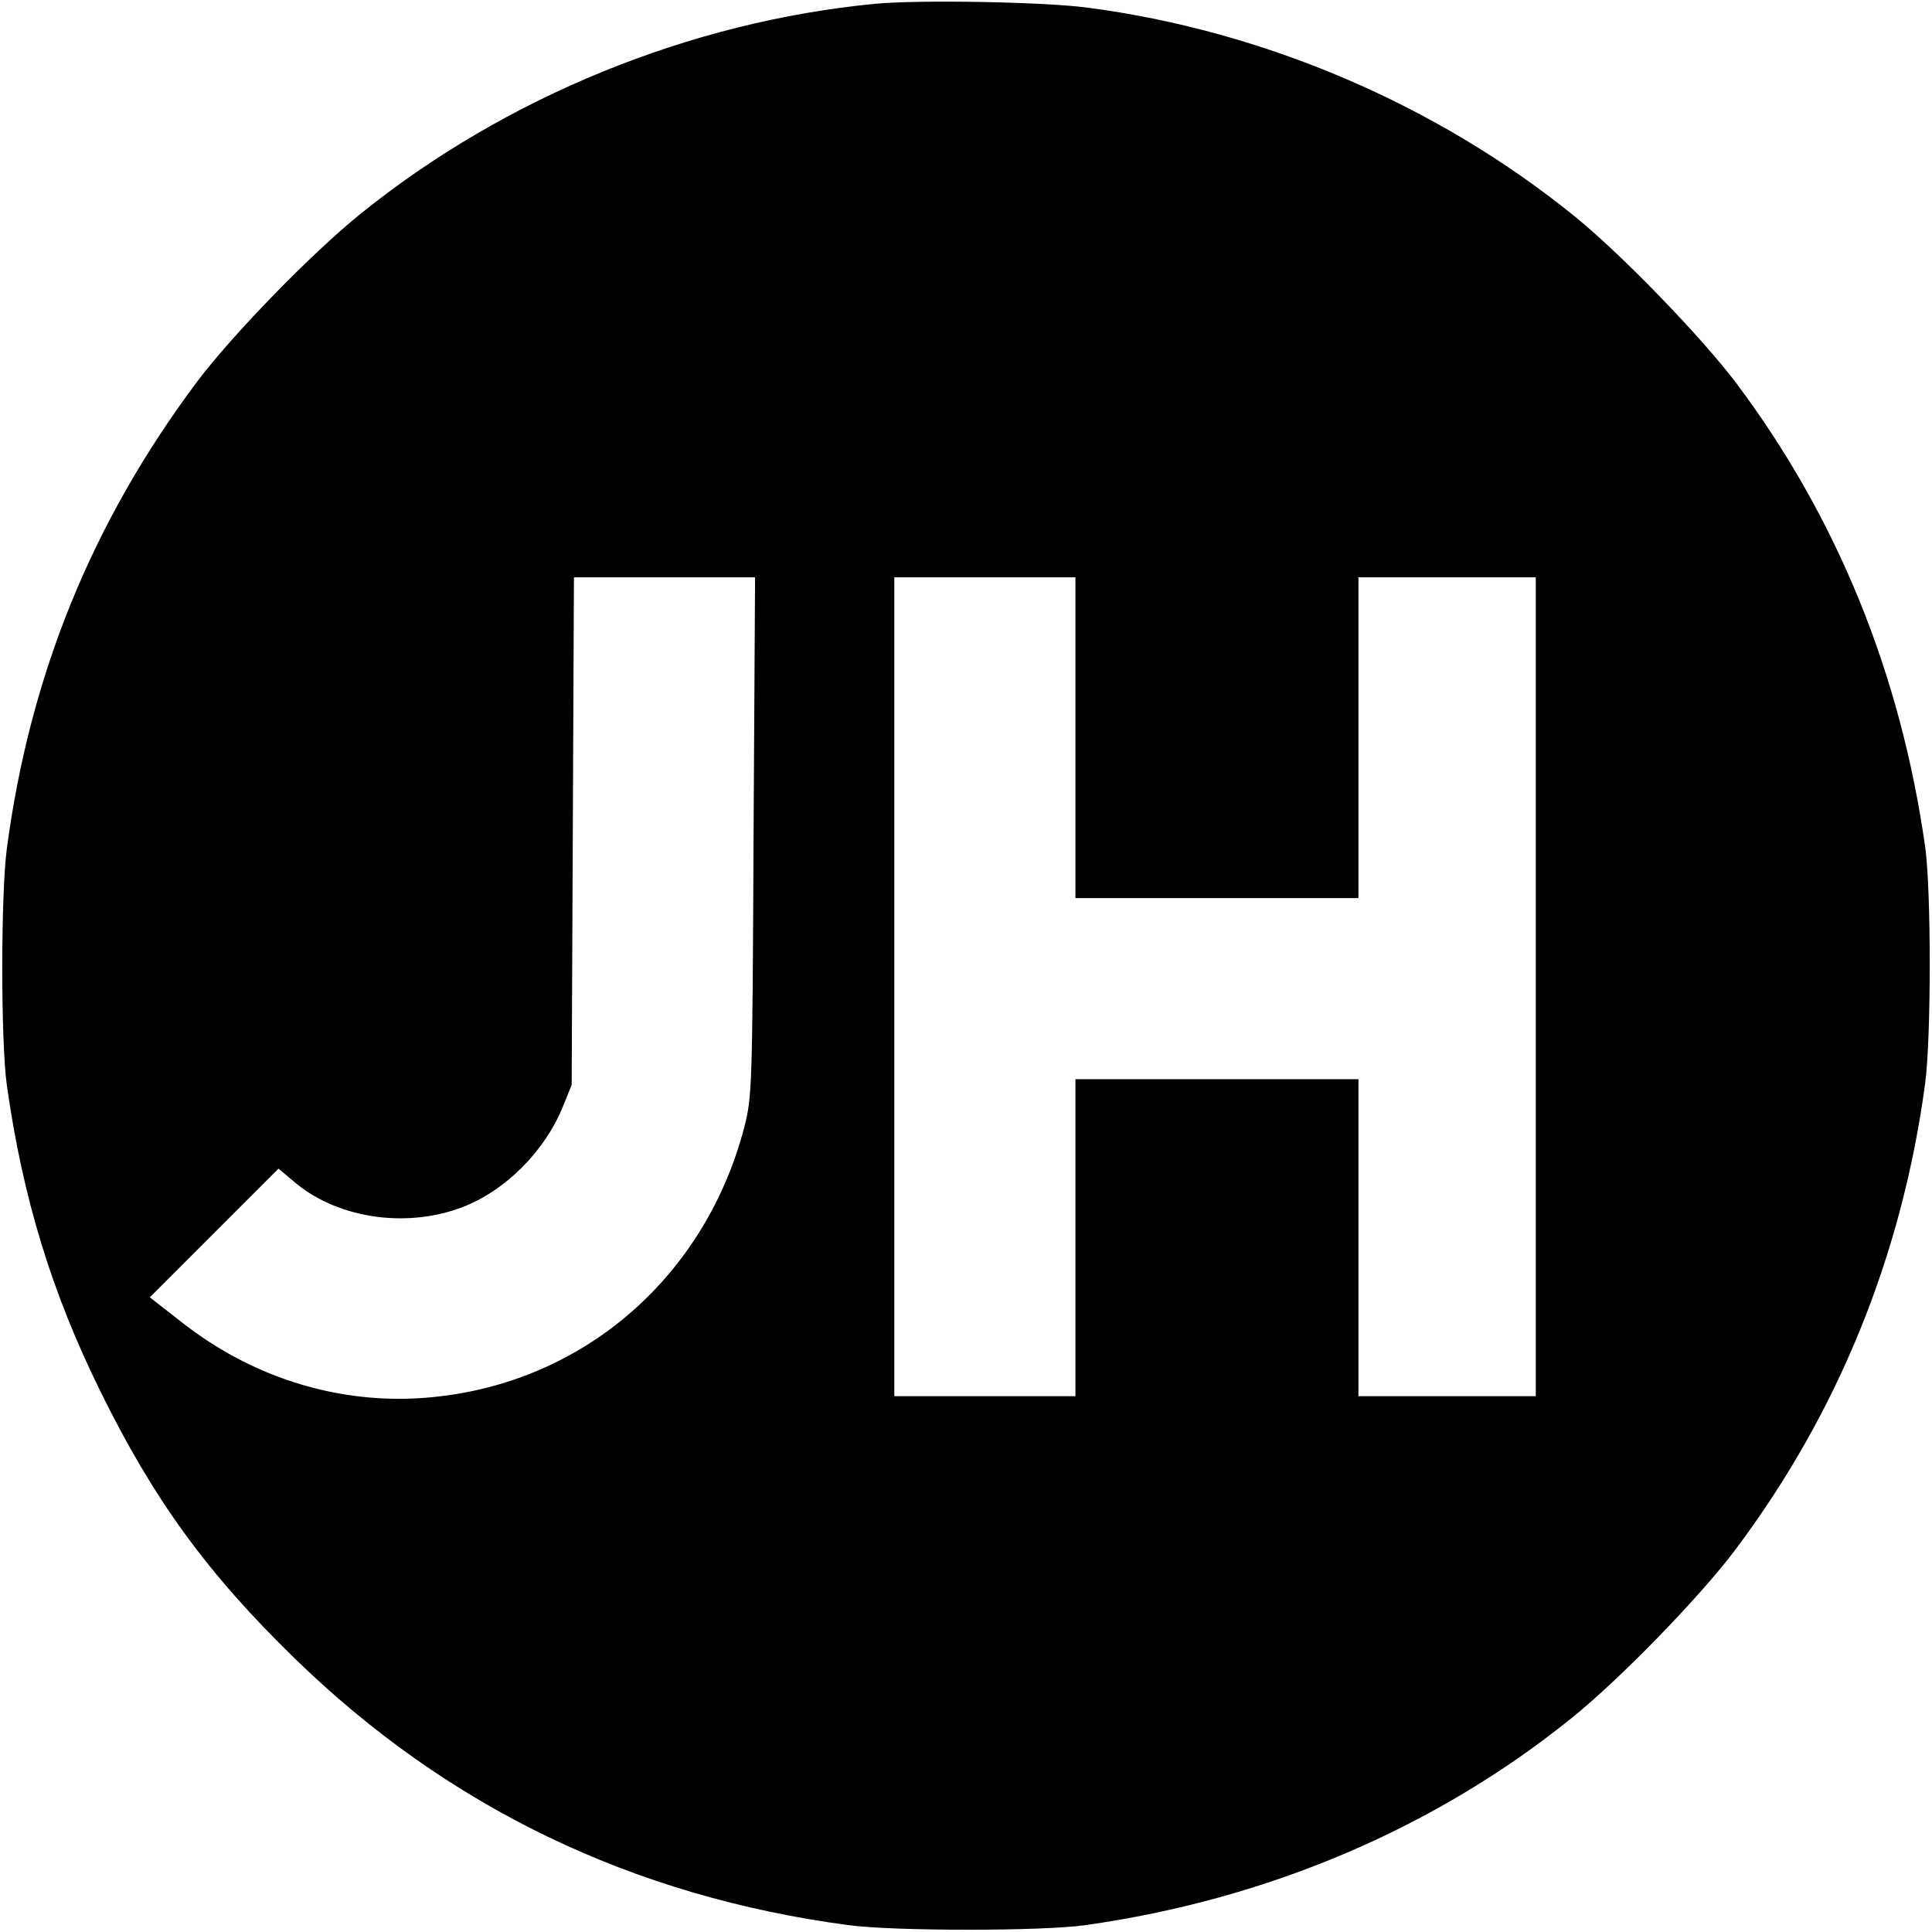 <?xml version="1.0" standalone="no"?>
<!DOCTYPE svg PUBLIC "-//W3C//DTD SVG 20010904//EN"
 "http://www.w3.org/TR/2001/REC-SVG-20010904/DTD/svg10.dtd">
<svg version="1.0" xmlns="http://www.w3.org/2000/svg"
 width="512pt" height="512pt" viewBox="0 0 512 512"
 preserveAspectRatio="xMidYMid meet">
<g transform="translate(0,512) scale(0.1,-0.1)"
fill="#000000" stroke="none">
<path d="M2320 5110 c-491 -47 -981 -247 -1365 -557 -129 -104 -340 -321 -433
-445 -277 -370 -443 -776 -504 -1238 -16 -123 -16 -509 0 -625 42 -299 119
-550 247 -810 142 -289 283 -483 516 -710 406 -395 896 -631 1469 -707 123
-16 509 -16 625 0 484 68 928 257 1290 549 127 102 339 320 433 445 273 363
443 782 504 1238 16 123 16 509 0 625 -65 459 -233 873 -501 1230 -92 122
-304 341 -426 440 -365 297 -826 494 -1295 555 -115 15 -443 21 -560 10z
m-323 -2207 c-3 -671 -4 -690 -25 -772 -103 -391 -418 -668 -811 -712 -242
-28 -485 43 -682 199 l-82 64 171 171 170 170 37 -31 c112 -99 296 -129 448
-72 115 43 221 149 269 268 l23 57 3 673 3 672 240 0 240 0 -4 -687z m853 262
l0 -425 375 0 375 0 0 425 0 425 235 0 235 0 0 -1085 0 -1085 -235 0 -235 0 0
420 0 420 -375 0 -375 0 0 -420 0 -420 -240 0 -240 0 0 1085 0 1085 240 0 240
0 0 -425z"/>
</g>
</svg>
